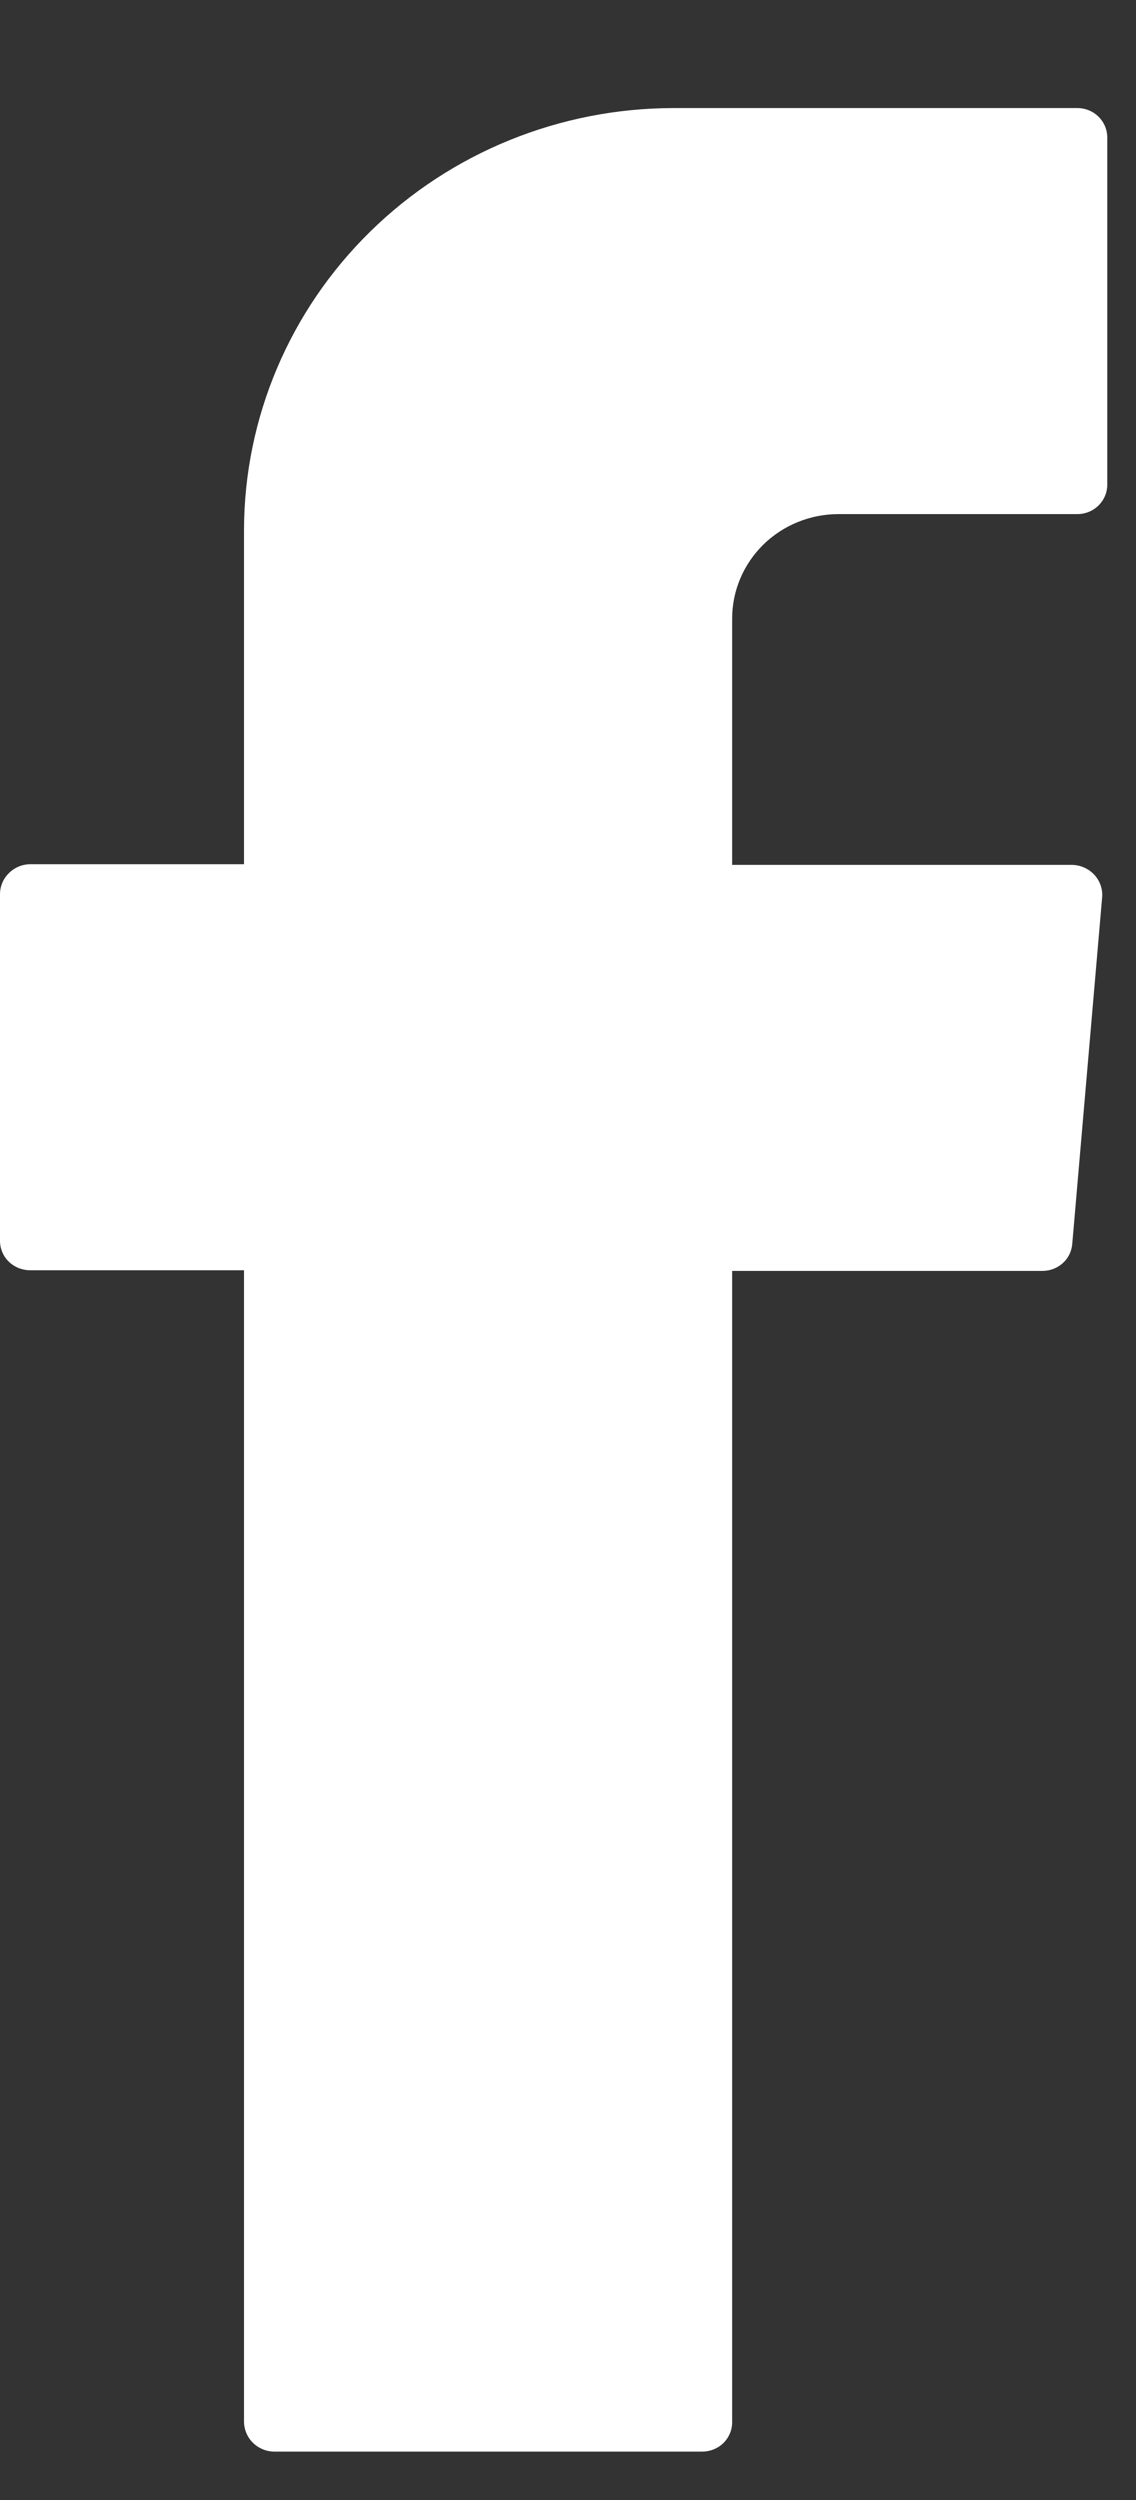 <svg width="10" height="22" viewBox="0 0 10 22" fill="none" xmlns="http://www.w3.org/2000/svg">
<rect x="0" y="0" width="10" height="22" fill="#333333" stroke="none"/>
<path fill-rule="evenodd" clip-rule="evenodd" d="M2.148 11.348V21.316C2.15 21.384 2.178 21.449 2.227 21.497C2.276 21.545 2.342 21.573 2.411 21.574H6.182C6.251 21.574 6.318 21.547 6.368 21.499C6.417 21.45 6.445 21.385 6.445 21.316V11.184H9.176C9.243 11.184 9.307 11.16 9.356 11.115C9.405 11.071 9.434 11.01 9.439 10.945L9.702 7.895C9.705 7.859 9.7 7.823 9.688 7.789C9.676 7.755 9.657 7.724 9.633 7.698C9.608 7.671 9.578 7.65 9.545 7.635C9.512 7.62 9.476 7.612 9.439 7.611H6.445V5.444C6.445 5.323 6.469 5.203 6.516 5.092C6.563 4.98 6.632 4.879 6.719 4.793C6.806 4.708 6.909 4.64 7.023 4.594C7.136 4.548 7.258 4.524 7.381 4.524H9.484C9.554 4.524 9.621 4.497 9.67 4.448C9.719 4.4 9.747 4.334 9.747 4.266V1.21C9.747 1.141 9.719 1.075 9.67 1.027C9.621 0.978 9.554 0.951 9.484 0.951H5.932C4.929 0.951 3.968 1.342 3.259 2.038C2.549 2.734 2.15 3.678 2.148 4.662V7.605H0.269C0.198 7.605 0.129 7.633 0.079 7.683C0.028 7.732 1.16704e-08 7.8 1.16705e-08 7.87V10.919C-1.04221e-05 10.954 0.007 10.988 0.021 11.02C0.034 11.052 0.054 11.08 0.079 11.104C0.104 11.128 0.134 11.147 0.167 11.16C0.199 11.172 0.234 11.179 0.269 11.178H2.148V11.348Z" fill="white"/>
</svg>
